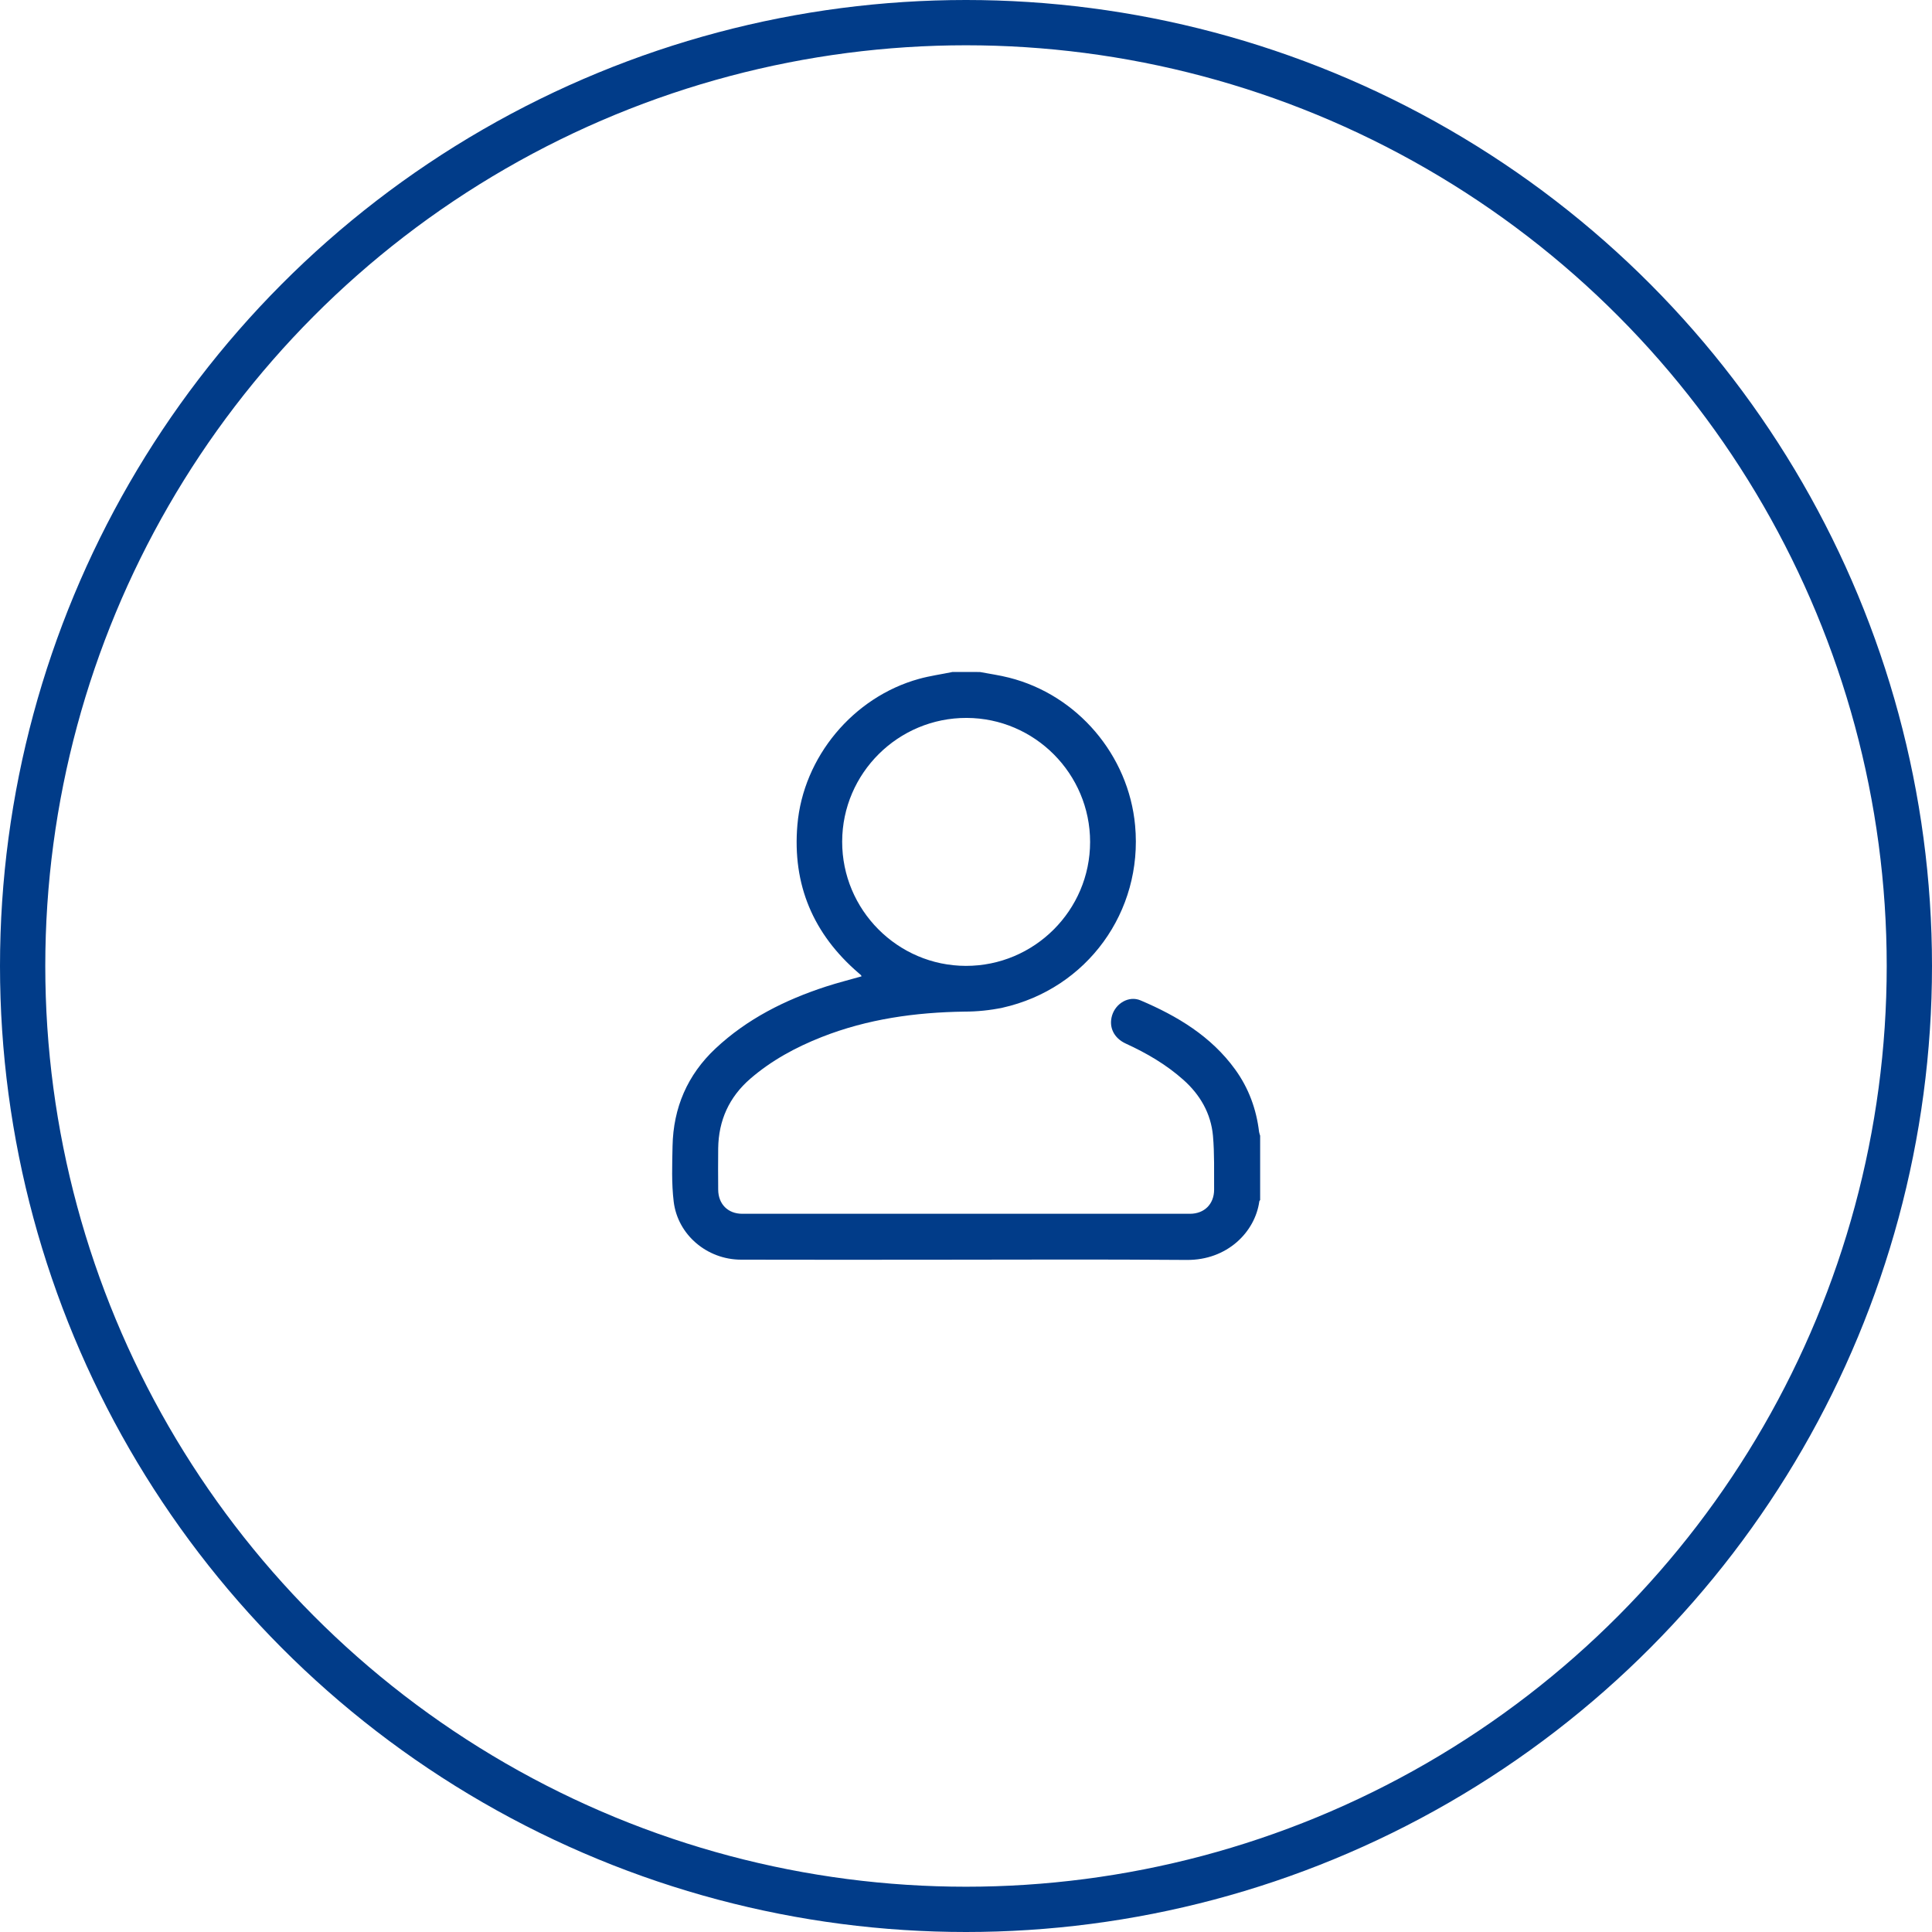 <svg width="64" height="64" viewBox="0 0 64 64" fill="none" xmlns="http://www.w3.org/2000/svg">
<g clip-path="url(#clip0_469_703)">
<path d="M32.46 22.261C32.782 22.322 33.108 22.367 33.425 22.448C35.69 23.019 37.388 25.015 37.602 27.346C37.865 30.197 36.011 32.756 33.208 33.382C32.793 33.468 32.37 33.511 31.945 33.511C30.324 33.535 28.74 33.755 27.223 34.352C26.364 34.691 25.558 35.126 24.856 35.733C24.153 36.341 23.804 37.114 23.791 38.039C23.785 38.496 23.788 38.953 23.791 39.408C23.794 39.887 24.112 40.208 24.589 40.208C29.532 40.208 34.475 40.208 39.419 40.208C39.896 40.208 40.219 39.886 40.219 39.408C40.215 38.813 40.233 38.215 40.181 37.623C40.113 36.882 39.756 36.265 39.2 35.77C38.632 35.264 37.983 34.886 37.295 34.571C36.897 34.389 36.724 34.024 36.838 33.641C36.959 33.236 37.395 32.975 37.782 33.139C39.001 33.657 40.121 34.328 40.917 35.428C41.364 36.045 41.619 36.741 41.709 37.498C41.718 37.541 41.73 37.582 41.744 37.623V39.752C41.734 39.768 41.718 39.782 41.716 39.799C41.575 40.816 40.649 41.749 39.311 41.737C36.423 41.713 33.534 41.73 30.645 41.73C28.611 41.73 26.578 41.734 24.544 41.728C23.426 41.725 22.451 40.909 22.317 39.806C22.243 39.199 22.267 38.579 22.279 37.966C22.304 36.696 22.772 35.606 23.699 34.736C24.748 33.752 26.006 33.123 27.362 32.681C27.749 32.555 28.145 32.456 28.539 32.343C28.535 32.328 28.529 32.314 28.52 32.301C28.498 32.279 28.473 32.26 28.448 32.239C26.939 30.944 26.244 29.308 26.415 27.324C26.608 25.076 28.264 23.091 30.442 22.489C30.805 22.388 31.182 22.337 31.553 22.26L32.46 22.261ZM31.996 31.996C34.261 31.999 36.111 30.156 36.111 27.891C36.111 25.634 34.277 23.789 32.022 23.782C29.755 23.775 27.903 25.613 27.898 27.877C27.893 30.14 29.733 31.992 31.996 31.996Z" fill="#013C89"/>
</g>
<circle cx="32" cy="32" r="31.25" stroke="#013C89" stroke-width="1.5"/>
<defs>
<clipPath id="clip0_469_703">
<rect x="22.261" y="22.261" width="19.478" height="19.478" fill="white"/>
</clipPath>
</defs>
</svg>

